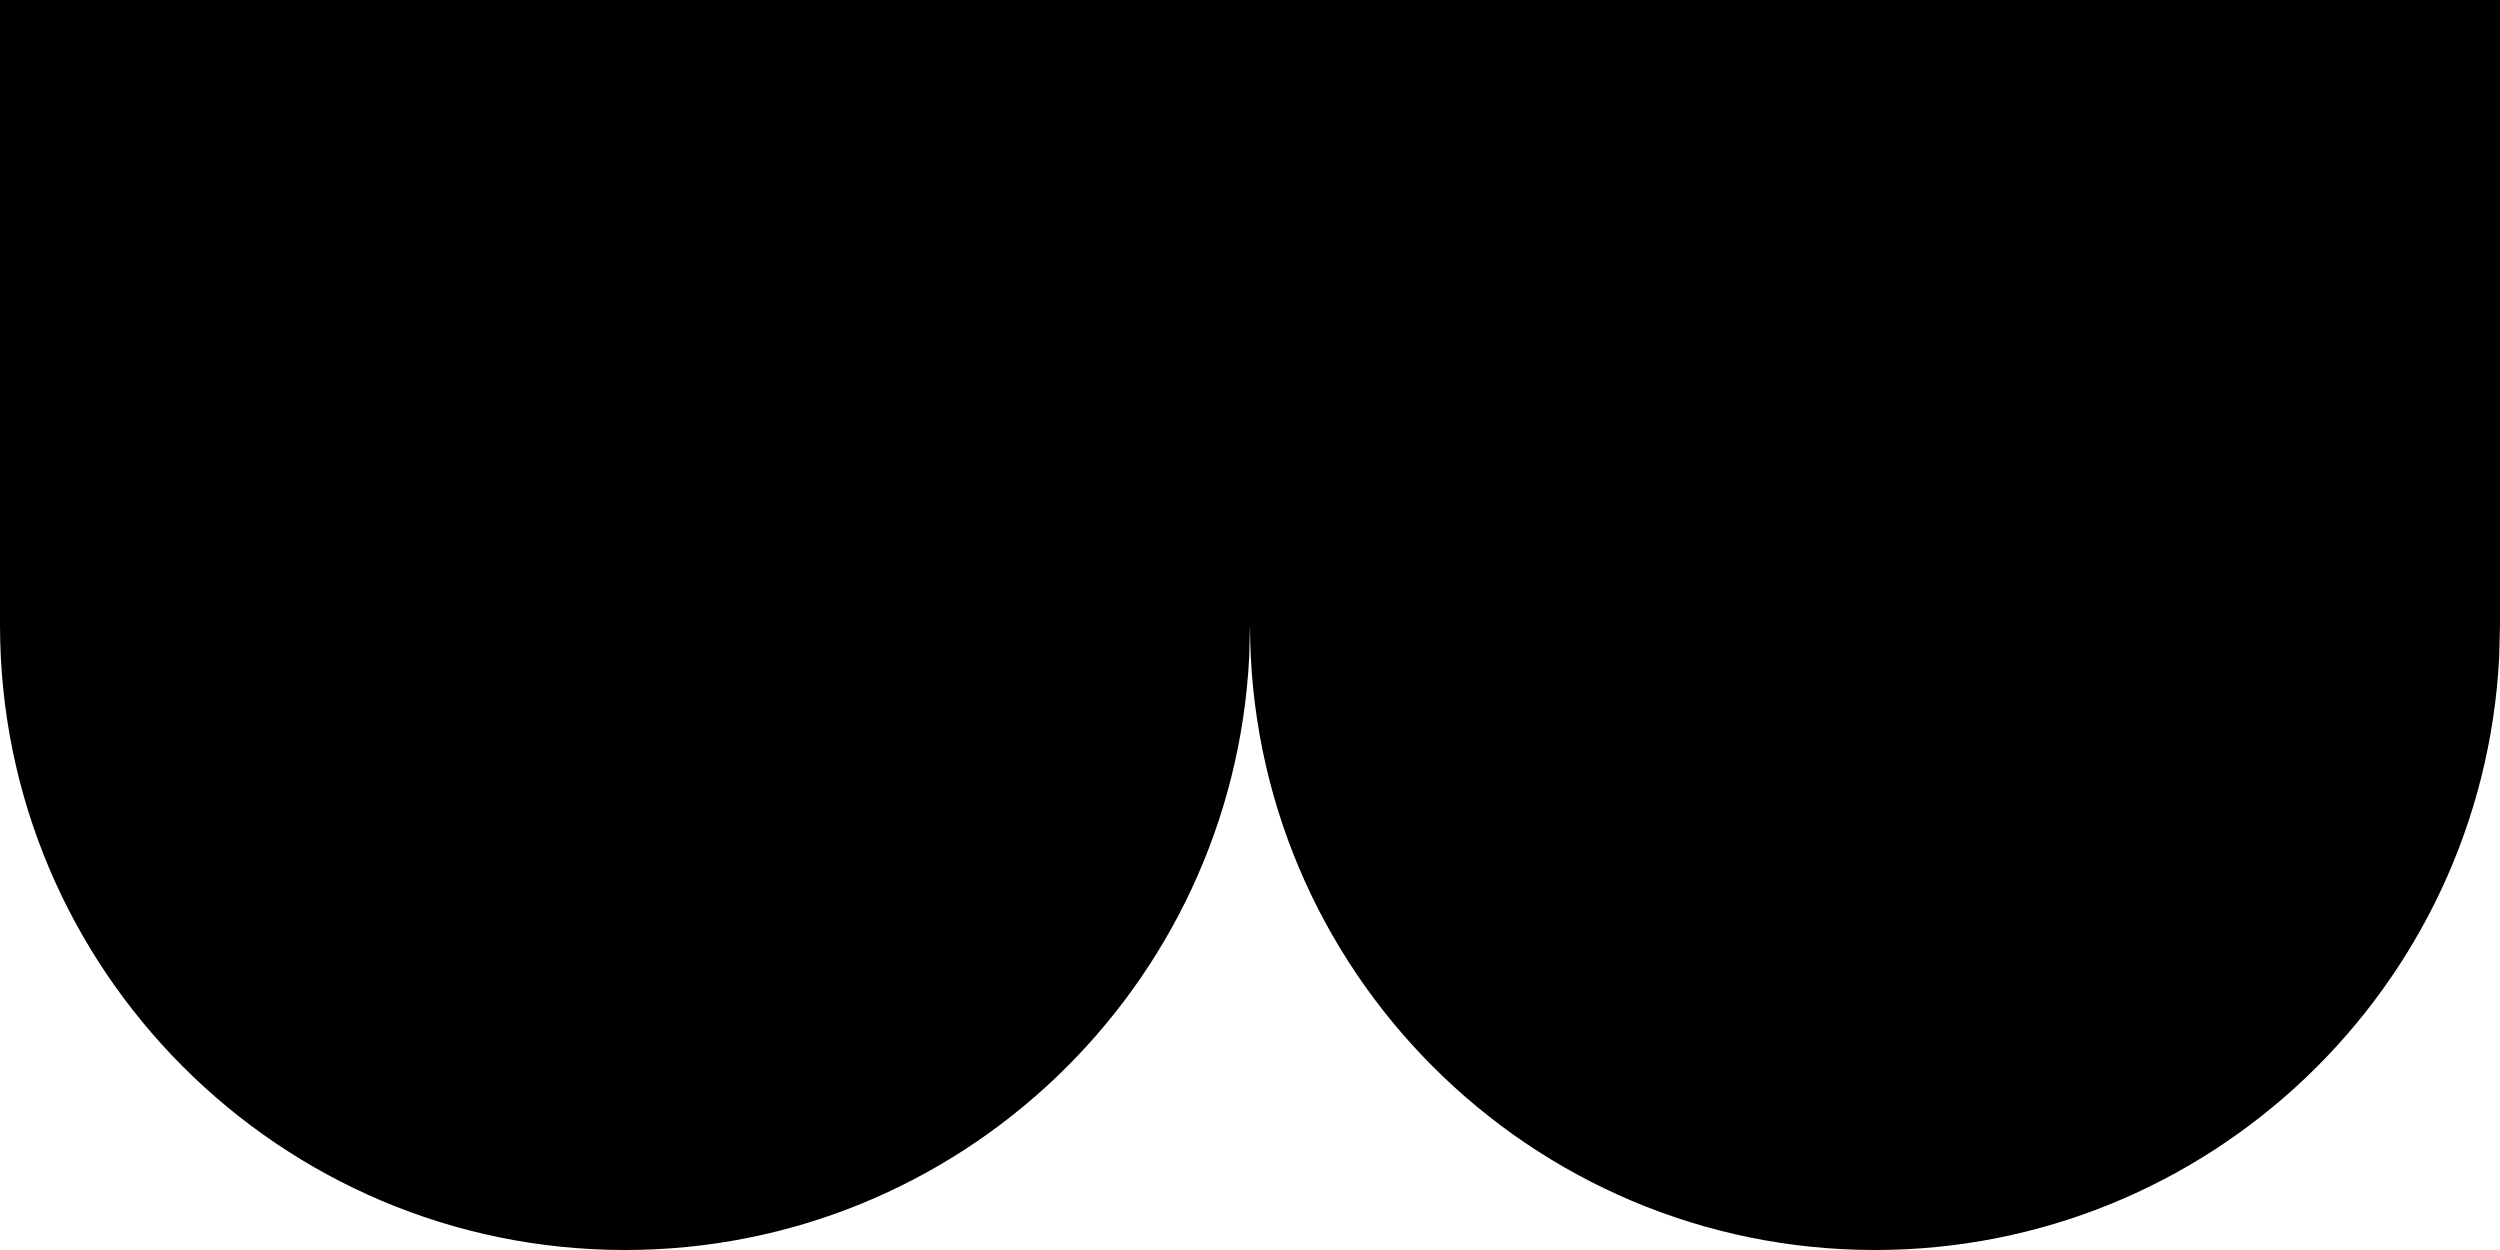 <?xml version="1.0" encoding="UTF-8" standalone="no"?>
<!DOCTYPE svg PUBLIC "-//W3C//DTD SVG 1.1//EN" "http://www.w3.org/Graphics/SVG/1.1/DTD/svg11.dtd">
<svg width="100%" height="100%" viewBox="0 0 256 128" version="1.1" xmlns="http://www.w3.org/2000/svg" xmlns:xlink="http://www.w3.org/1999/xlink" xml:space="preserve" xmlns:serif="http://www.serif.com/" style="fill-rule:evenodd;clip-rule:evenodd;stroke-linejoin:round;stroke-miterlimit:1.414;">
    <path d="M0,0L256,0L256,64L255.917,67.291C254.198,101.09 226.217,128 192,128C156.677,128 128,99.323 128,64L127.917,67.291C126.198,101.09 98.217,128 64,128C28.677,128 0,99.323 0,64L0,0Z"/>
</svg>
